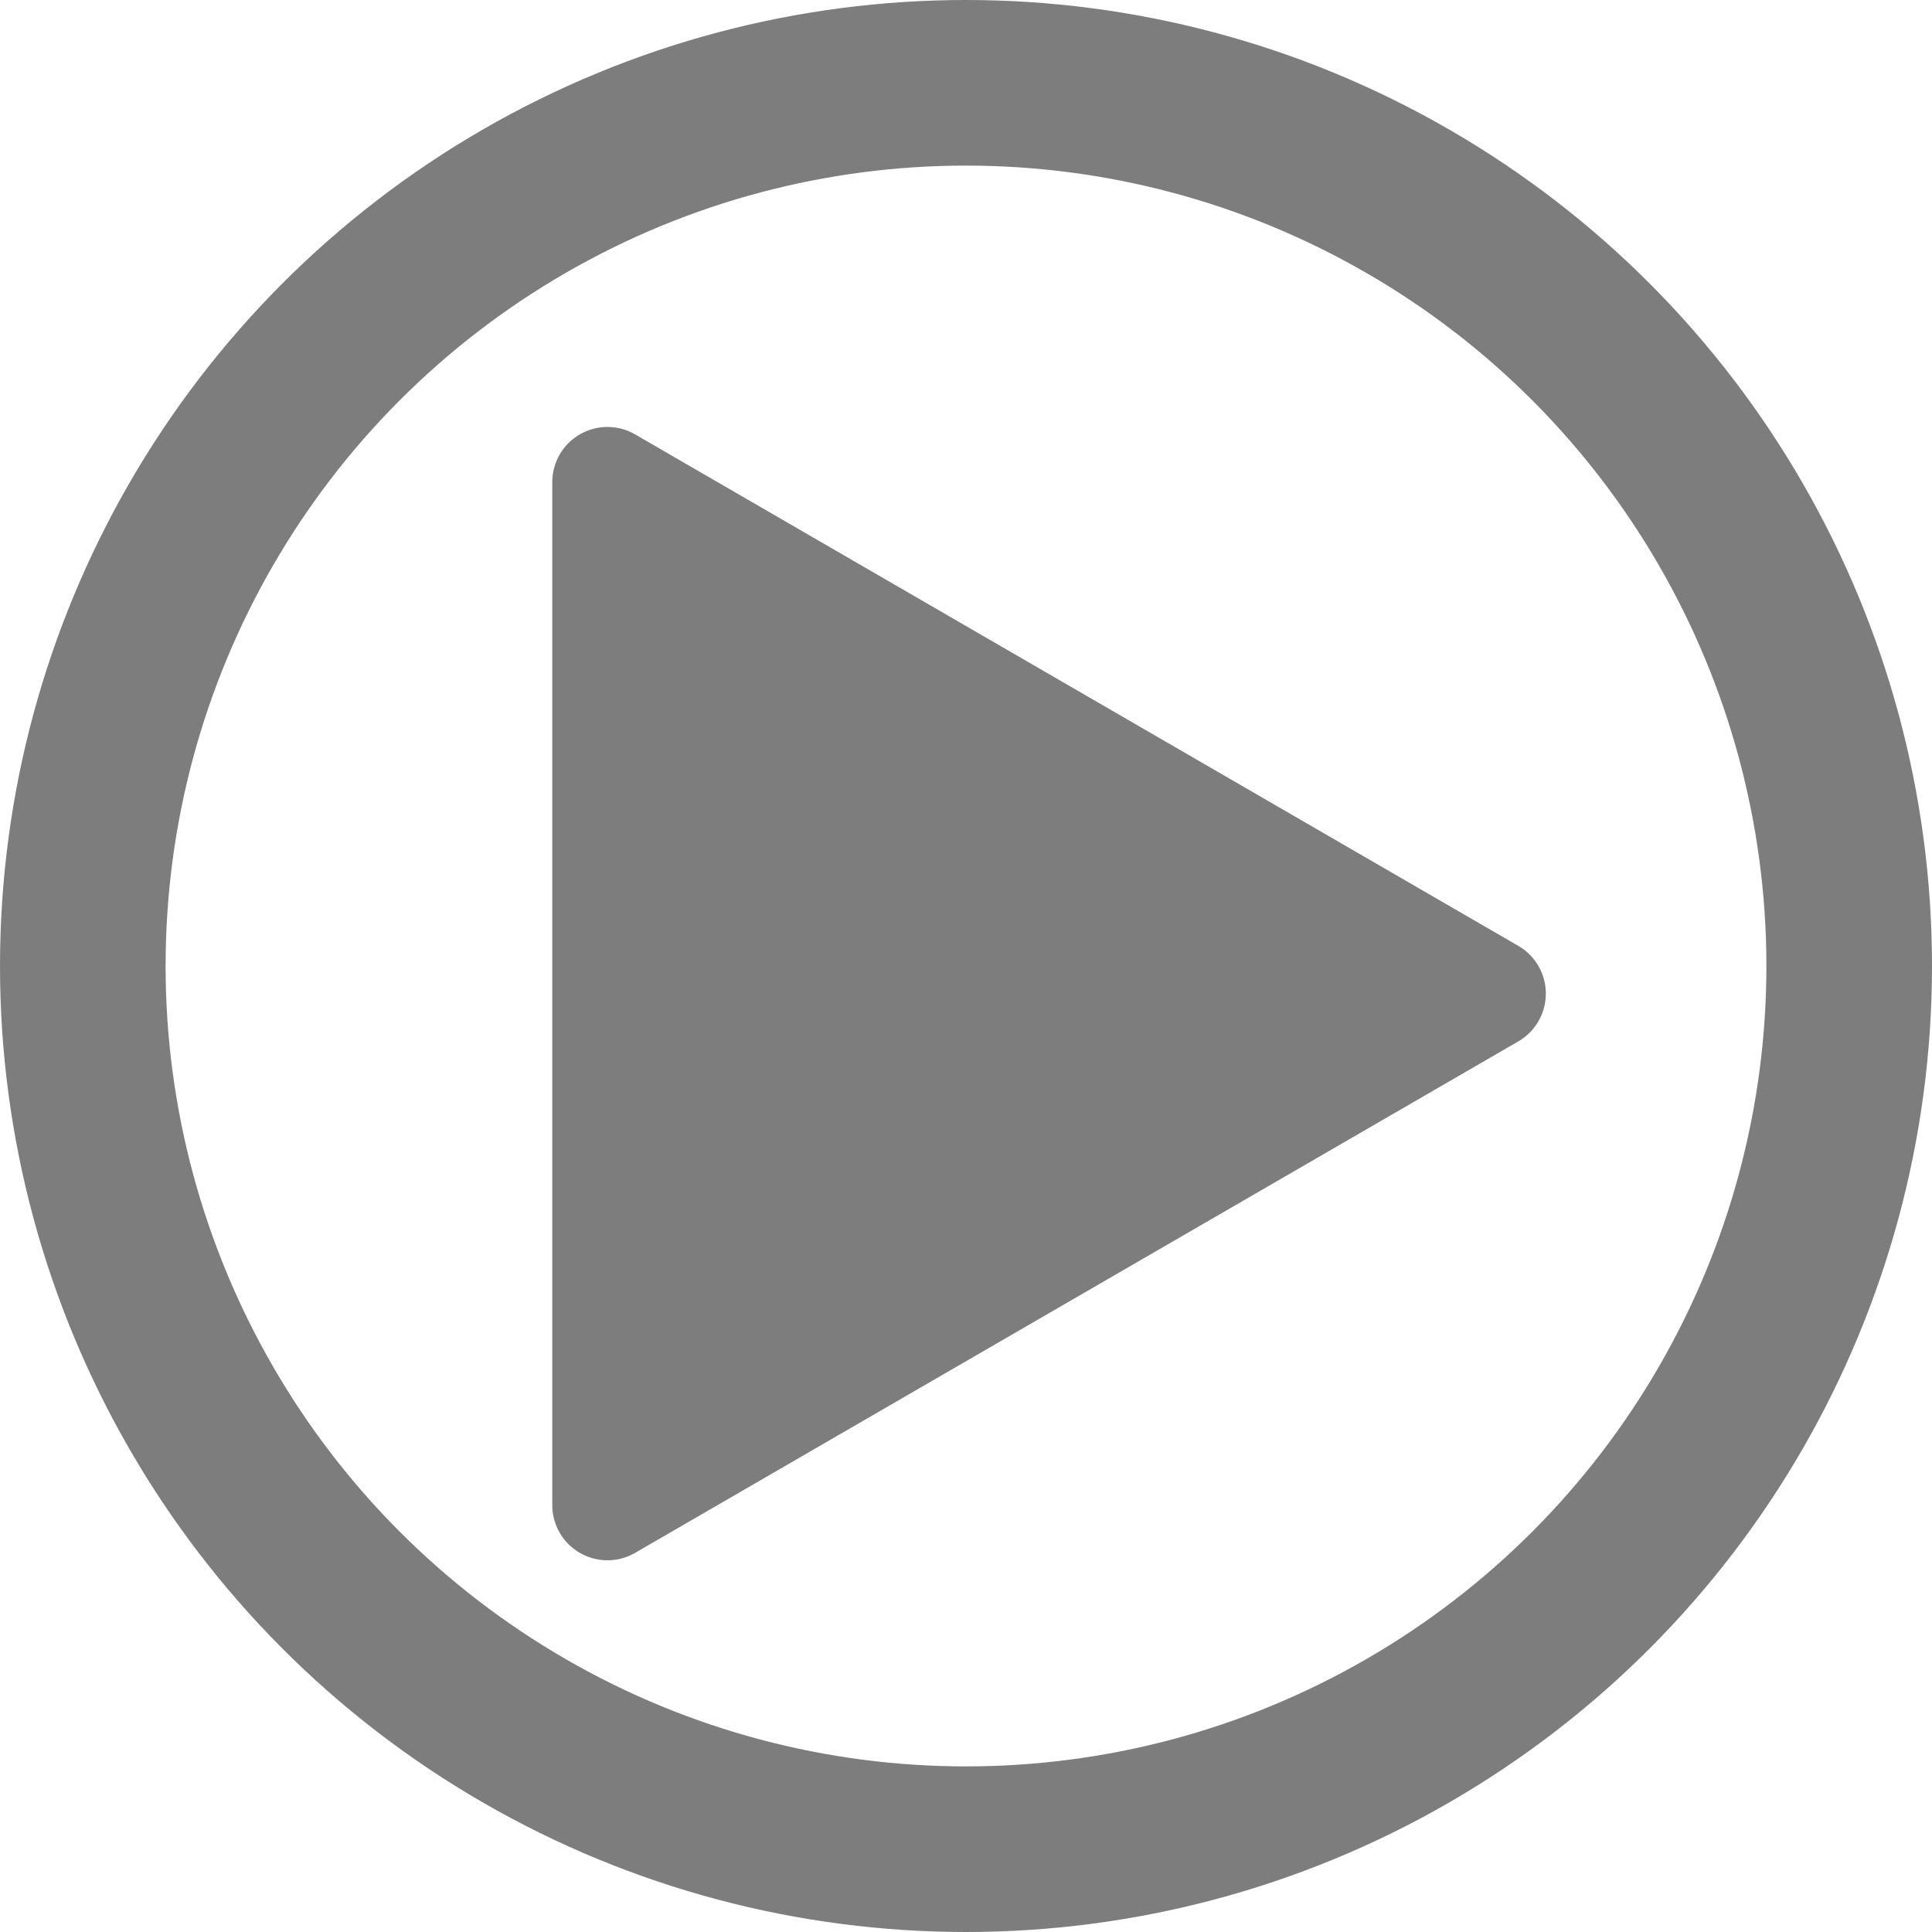 <svg xmlns="http://www.w3.org/2000/svg" width="35" height="35" viewBox="0 0 35 35"><defs><style>.a{fill:#7d7d7d;}.b,.d{fill:none;}.b{stroke:#7d7d7d;stroke-width:3px;}.c{stroke:none;}</style></defs><g transform="translate(-0.209 0.658)"><path class="a" d="M10.135,1.495a1,1,0,0,1,1.731,0l9.266,16a1,1,0,0,1-.865,1.5H1.734a1,1,0,0,1-.865-1.5Z" transform="translate(29.209 6.342) rotate(90)"/><g class="b" transform="translate(0.209 -0.658)"><circle class="c" cx="17.5" cy="17.5" r="17.5"/><circle class="d" cx="17.5" cy="17.5" r="16"/></g></g></svg>